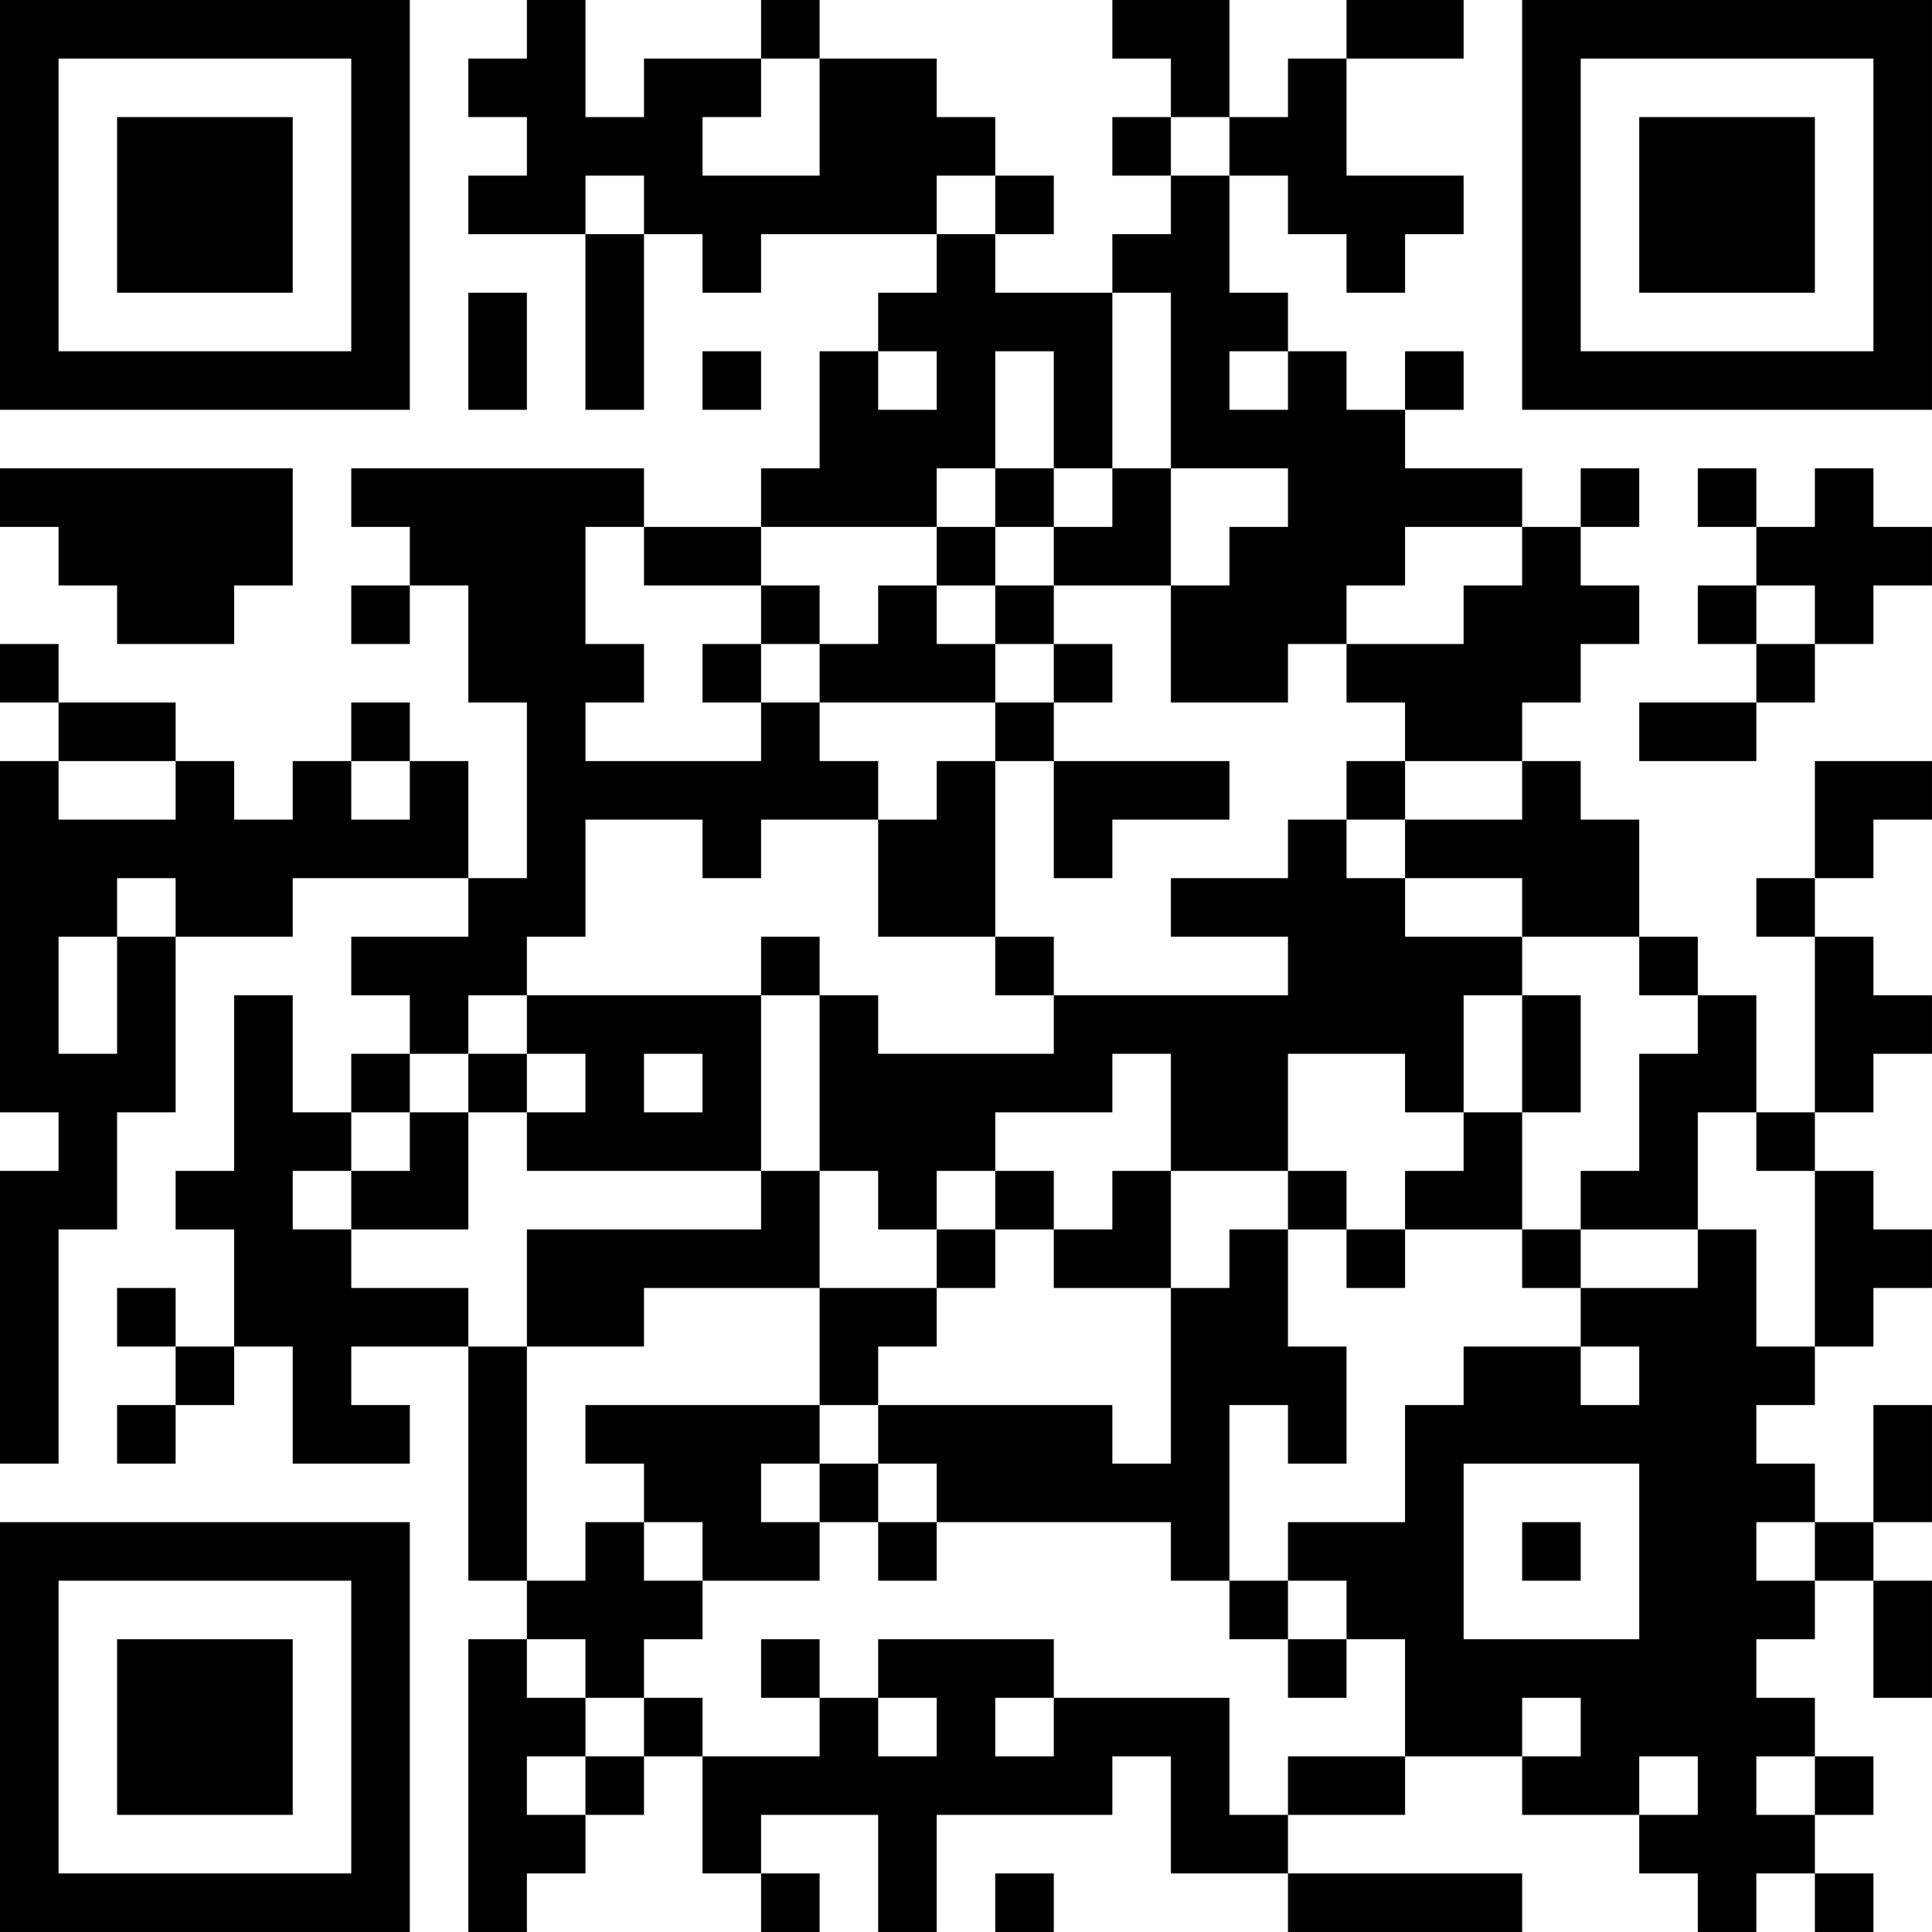 <?xml version="1.0" encoding="UTF-8"?>
<svg xmlns="http://www.w3.org/2000/svg" version="1.1" width="400" height="400" viewBox="0 0 400 400"><rect x="0" y="0" width="400" height="400" fill="#ffffff"/><g transform="scale(12.121)"><g transform="translate(0,0)"><path fill-rule="evenodd" d="M9 0L9 1L8 1L8 2L9 2L9 3L8 3L8 4L10 4L10 7L11 7L11 4L12 4L12 5L13 5L13 4L16 4L16 5L15 5L15 6L14 6L14 8L13 8L13 9L11 9L11 8L6 8L6 9L7 9L7 10L6 10L6 11L7 11L7 10L8 10L8 12L9 12L9 15L8 15L8 13L7 13L7 12L6 12L6 13L5 13L5 14L4 14L4 13L3 13L3 12L1 12L1 11L0 11L0 12L1 12L1 13L0 13L0 19L1 19L1 20L0 20L0 25L1 25L1 21L2 21L2 19L3 19L3 16L5 16L5 15L8 15L8 16L6 16L6 17L7 17L7 18L6 18L6 19L5 19L5 17L4 17L4 20L3 20L3 21L4 21L4 23L3 23L3 22L2 22L2 23L3 23L3 24L2 24L2 25L3 25L3 24L4 24L4 23L5 23L5 25L7 25L7 24L6 24L6 23L8 23L8 27L9 27L9 28L8 28L8 33L9 33L9 32L10 32L10 31L11 31L11 30L12 30L12 32L13 32L13 33L14 33L14 32L13 32L13 31L15 31L15 33L16 33L16 31L19 31L19 30L20 30L20 32L22 32L22 33L26 33L26 32L22 32L22 31L24 31L24 30L26 30L26 31L28 31L28 32L29 32L29 33L30 33L30 32L31 32L31 33L32 33L32 32L31 32L31 31L32 31L32 30L31 30L31 29L30 29L30 28L31 28L31 27L32 27L32 29L33 29L33 27L32 27L32 26L33 26L33 24L32 24L32 26L31 26L31 25L30 25L30 24L31 24L31 23L32 23L32 22L33 22L33 21L32 21L32 20L31 20L31 19L32 19L32 18L33 18L33 17L32 17L32 16L31 16L31 15L32 15L32 14L33 14L33 13L31 13L31 15L30 15L30 16L31 16L31 19L30 19L30 17L29 17L29 16L28 16L28 14L27 14L27 13L26 13L26 12L27 12L27 11L28 11L28 10L27 10L27 9L28 9L28 8L27 8L27 9L26 9L26 8L24 8L24 7L25 7L25 6L24 6L24 7L23 7L23 6L22 6L22 5L21 5L21 3L22 3L22 4L23 4L23 5L24 5L24 4L25 4L25 3L23 3L23 1L25 1L25 0L23 0L23 1L22 1L22 2L21 2L21 0L19 0L19 1L20 1L20 2L19 2L19 3L20 3L20 4L19 4L19 5L17 5L17 4L18 4L18 3L17 3L17 2L16 2L16 1L14 1L14 0L13 0L13 1L11 1L11 2L10 2L10 0ZM13 1L13 2L12 2L12 3L14 3L14 1ZM20 2L20 3L21 3L21 2ZM10 3L10 4L11 4L11 3ZM16 3L16 4L17 4L17 3ZM8 5L8 7L9 7L9 5ZM19 5L19 8L18 8L18 6L17 6L17 8L16 8L16 9L13 9L13 10L11 10L11 9L10 9L10 11L11 11L11 12L10 12L10 13L13 13L13 12L14 12L14 13L15 13L15 14L13 14L13 15L12 15L12 14L10 14L10 16L9 16L9 17L8 17L8 18L7 18L7 19L6 19L6 20L5 20L5 21L6 21L6 22L8 22L8 23L9 23L9 27L10 27L10 26L11 26L11 27L12 27L12 28L11 28L11 29L10 29L10 28L9 28L9 29L10 29L10 30L9 30L9 31L10 31L10 30L11 30L11 29L12 29L12 30L14 30L14 29L15 29L15 30L16 30L16 29L15 29L15 28L18 28L18 29L17 29L17 30L18 30L18 29L21 29L21 31L22 31L22 30L24 30L24 28L23 28L23 27L22 27L22 26L24 26L24 24L25 24L25 23L27 23L27 24L28 24L28 23L27 23L27 22L29 22L29 21L30 21L30 23L31 23L31 20L30 20L30 19L29 19L29 21L27 21L27 20L28 20L28 18L29 18L29 17L28 17L28 16L26 16L26 15L24 15L24 14L26 14L26 13L24 13L24 12L23 12L23 11L25 11L25 10L26 10L26 9L24 9L24 10L23 10L23 11L22 11L22 12L20 12L20 10L21 10L21 9L22 9L22 8L20 8L20 5ZM12 6L12 7L13 7L13 6ZM15 6L15 7L16 7L16 6ZM21 6L21 7L22 7L22 6ZM0 8L0 9L1 9L1 10L2 10L2 11L4 11L4 10L5 10L5 8ZM17 8L17 9L16 9L16 10L15 10L15 11L14 11L14 10L13 10L13 11L12 11L12 12L13 12L13 11L14 11L14 12L17 12L17 13L16 13L16 14L15 14L15 16L17 16L17 17L18 17L18 18L15 18L15 17L14 17L14 16L13 16L13 17L9 17L9 18L8 18L8 19L7 19L7 20L6 20L6 21L8 21L8 19L9 19L9 20L13 20L13 21L9 21L9 23L11 23L11 22L14 22L14 24L10 24L10 25L11 25L11 26L12 26L12 27L14 27L14 26L15 26L15 27L16 27L16 26L20 26L20 27L21 27L21 28L22 28L22 29L23 29L23 28L22 28L22 27L21 27L21 24L22 24L22 25L23 25L23 23L22 23L22 21L23 21L23 22L24 22L24 21L26 21L26 22L27 22L27 21L26 21L26 19L27 19L27 17L26 17L26 16L24 16L24 15L23 15L23 14L24 14L24 13L23 13L23 14L22 14L22 15L20 15L20 16L22 16L22 17L18 17L18 16L17 16L17 13L18 13L18 15L19 15L19 14L21 14L21 13L18 13L18 12L19 12L19 11L18 11L18 10L20 10L20 8L19 8L19 9L18 9L18 8ZM29 8L29 9L30 9L30 10L29 10L29 11L30 11L30 12L28 12L28 13L30 13L30 12L31 12L31 11L32 11L32 10L33 10L33 9L32 9L32 8L31 8L31 9L30 9L30 8ZM17 9L17 10L16 10L16 11L17 11L17 12L18 12L18 11L17 11L17 10L18 10L18 9ZM30 10L30 11L31 11L31 10ZM1 13L1 14L3 14L3 13ZM6 13L6 14L7 14L7 13ZM2 15L2 16L1 16L1 18L2 18L2 16L3 16L3 15ZM13 17L13 20L14 20L14 22L16 22L16 23L15 23L15 24L14 24L14 25L13 25L13 26L14 26L14 25L15 25L15 26L16 26L16 25L15 25L15 24L19 24L19 25L20 25L20 22L21 22L21 21L22 21L22 20L23 20L23 21L24 21L24 20L25 20L25 19L26 19L26 17L25 17L25 19L24 19L24 18L22 18L22 20L20 20L20 18L19 18L19 19L17 19L17 20L16 20L16 21L15 21L15 20L14 20L14 17ZM9 18L9 19L10 19L10 18ZM11 18L11 19L12 19L12 18ZM17 20L17 21L16 21L16 22L17 22L17 21L18 21L18 22L20 22L20 20L19 20L19 21L18 21L18 20ZM25 25L25 28L28 28L28 25ZM26 26L26 27L27 27L27 26ZM30 26L30 27L31 27L31 26ZM13 28L13 29L14 29L14 28ZM26 29L26 30L27 30L27 29ZM28 30L28 31L29 31L29 30ZM30 30L30 31L31 31L31 30ZM17 32L17 33L18 33L18 32ZM0 0L0 7L7 7L7 0ZM1 1L1 6L6 6L6 1ZM2 2L2 5L5 5L5 2ZM26 0L26 7L33 7L33 0ZM27 1L27 6L32 6L32 1ZM28 2L28 5L31 5L31 2ZM0 26L0 33L7 33L7 26ZM1 27L1 32L6 32L6 27ZM2 28L2 31L5 31L5 28Z" fill="#000000"/></g></g></svg>

